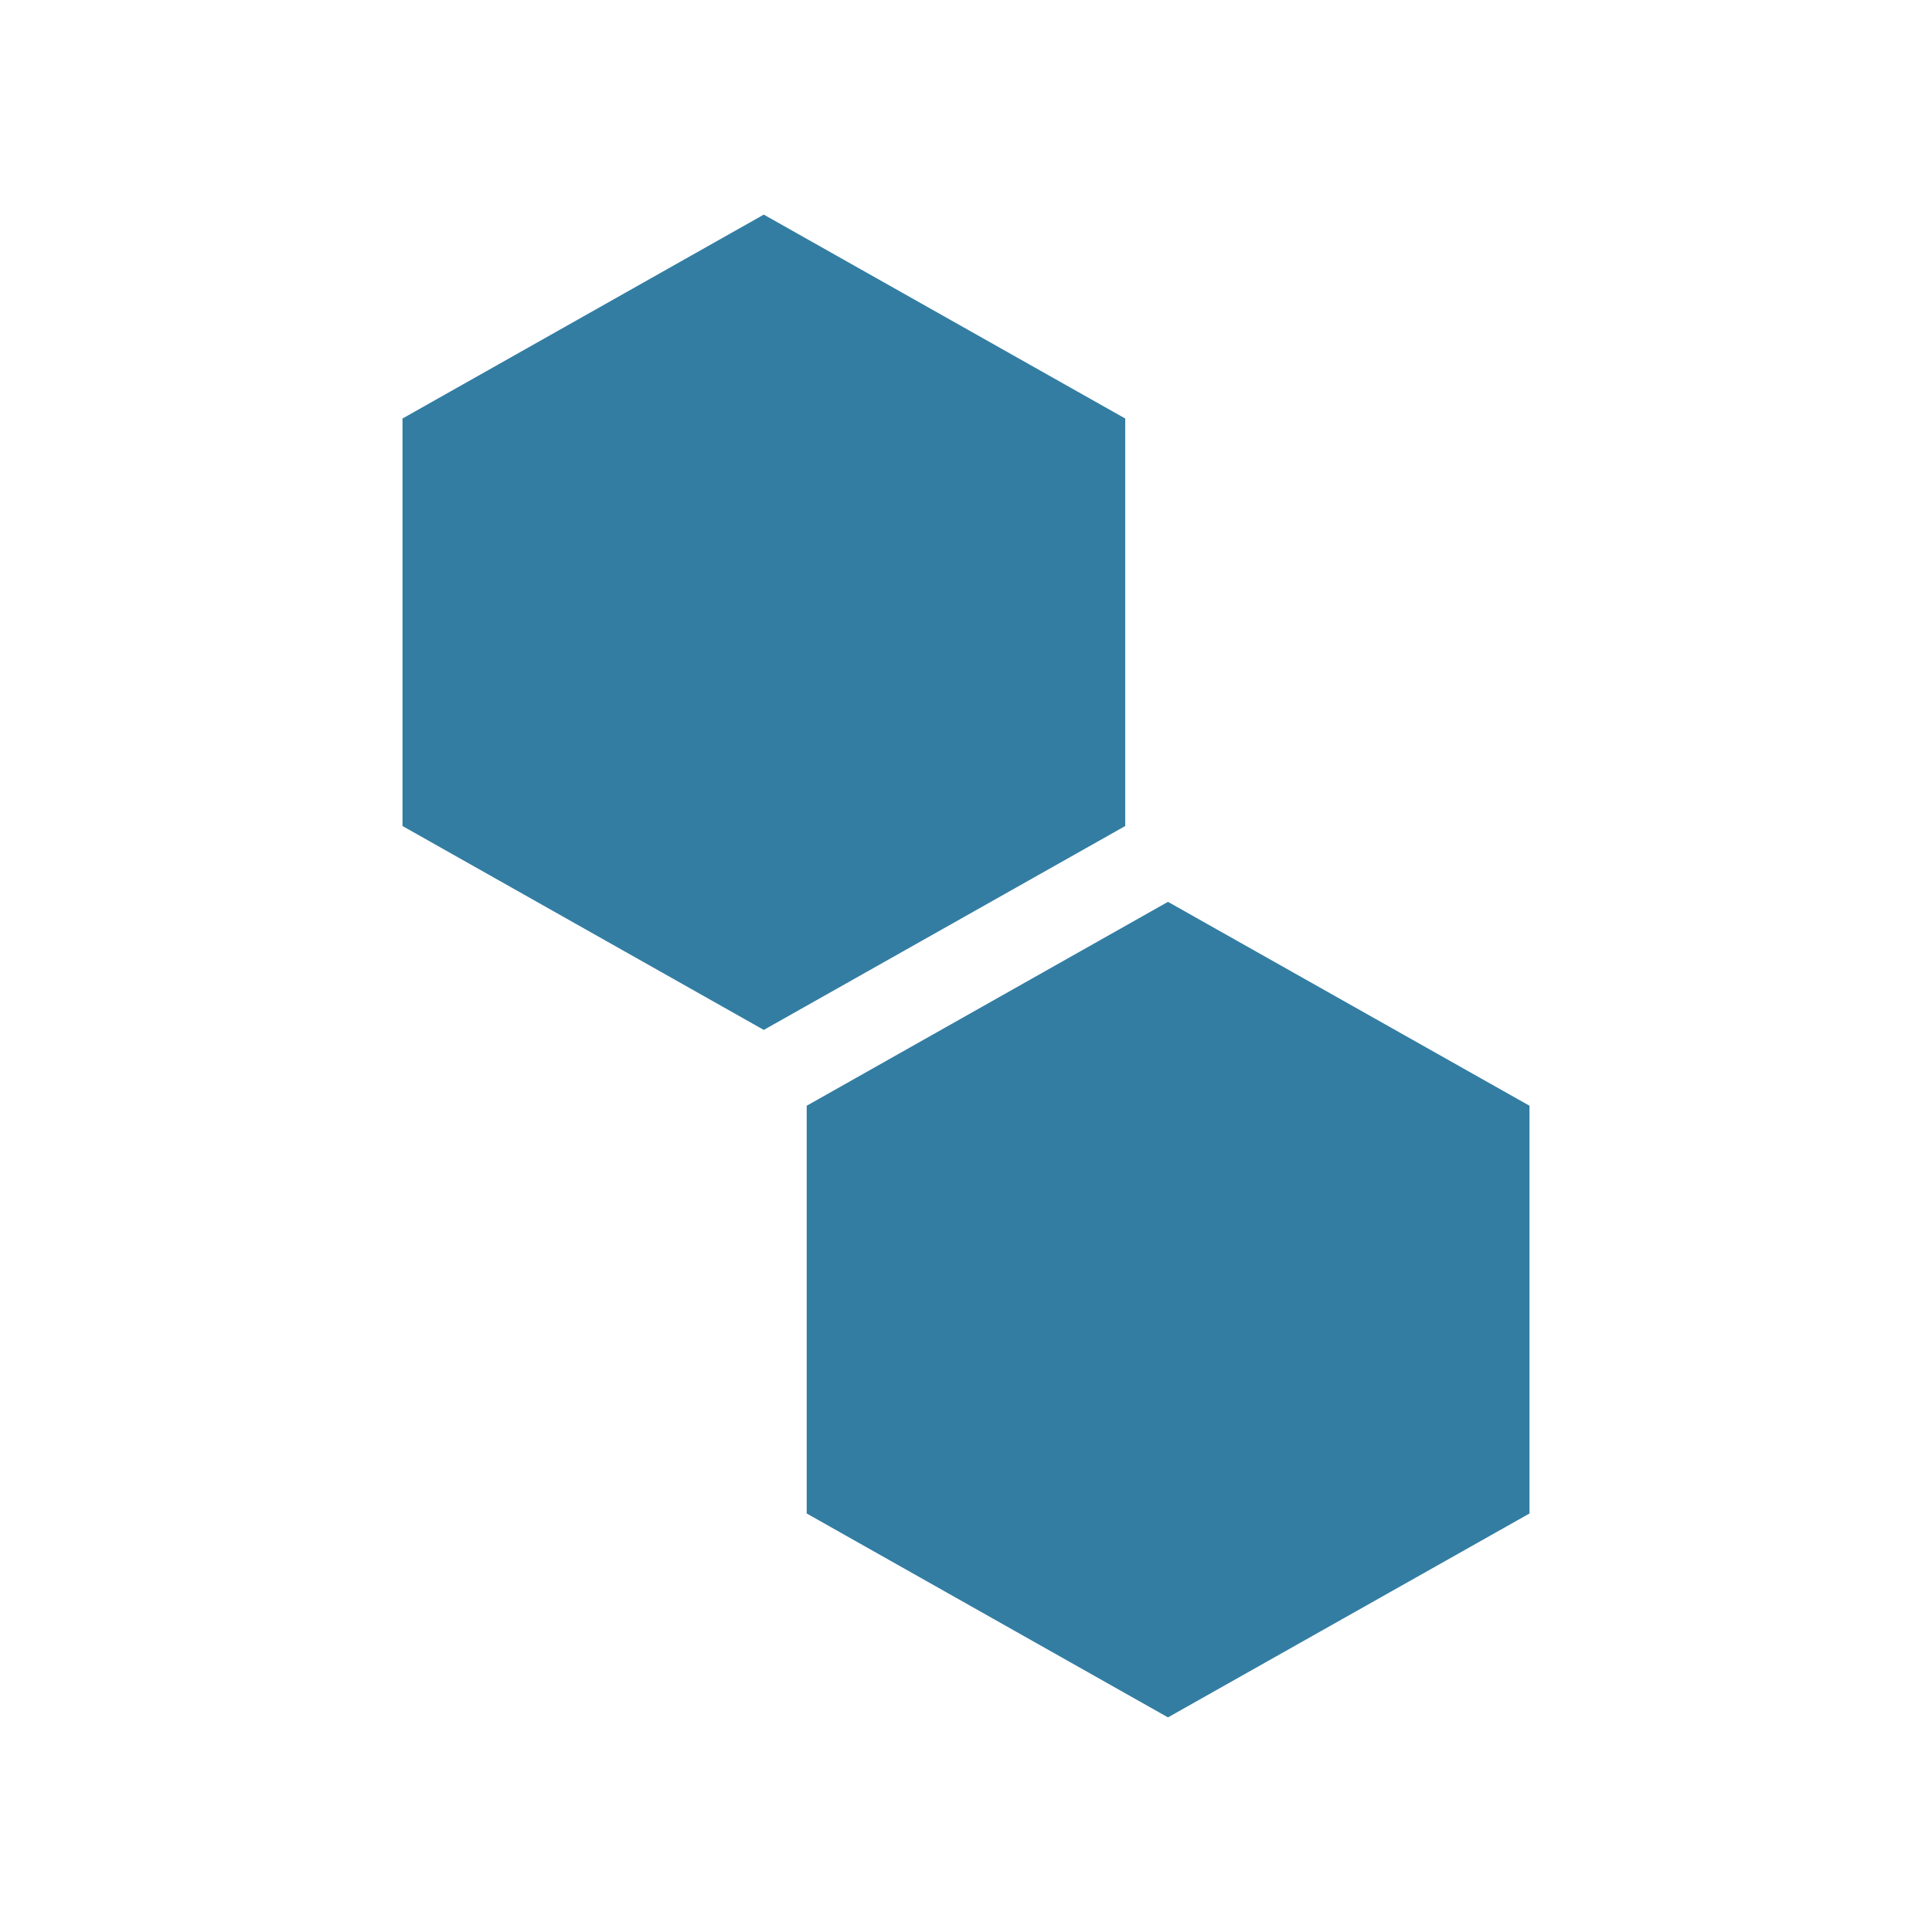 <svg width="24" height="24" viewBox="0 0 24 24" fill="none" xmlns="http://www.w3.org/2000/svg">
<path d="M5 5.199V10.261L9.488 12.794L13.978 10.261V5.199L9.488 2.666L5 5.199Z" fill="#337DA3"/>
<path d="M10.021 13.736V18.801L14.509 21.334L19 18.801V13.736L14.509 11.203L10.021 13.736Z" fill="#337DA3"/>
</svg>
